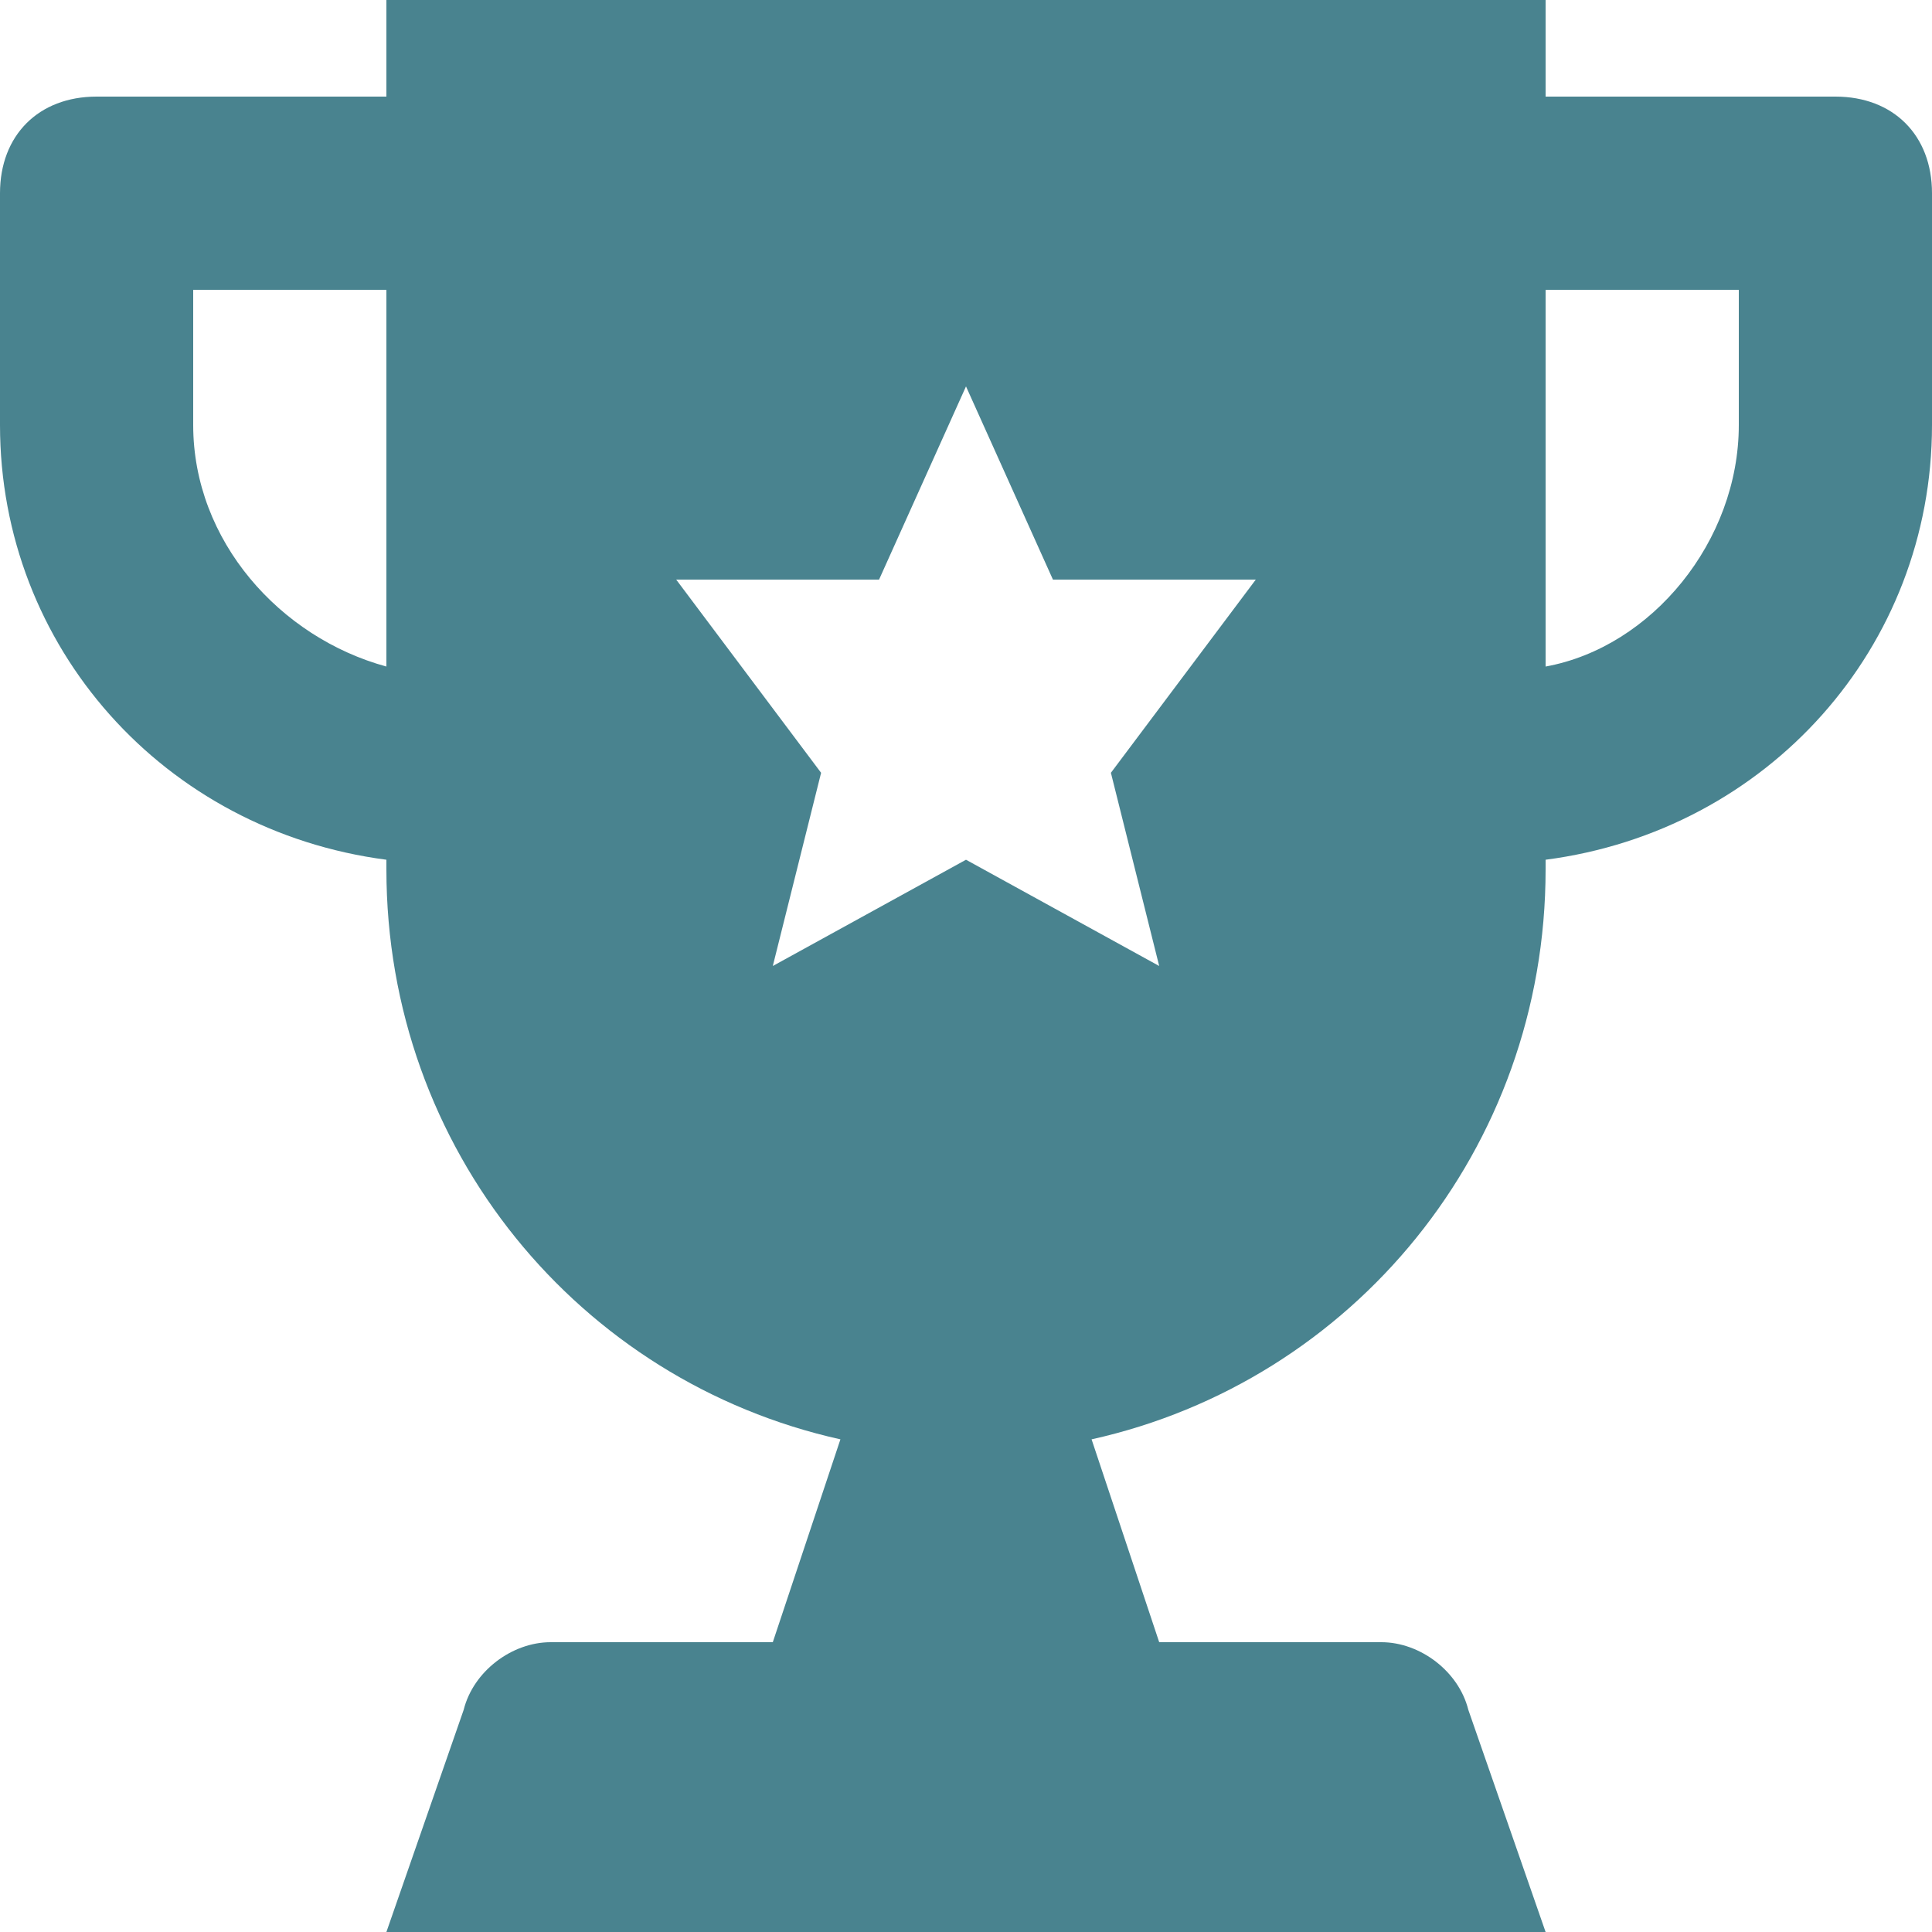 <?xml version="1.0" encoding="UTF-8"?> <svg xmlns="http://www.w3.org/2000/svg" width="60" height="60" viewBox="0 0 60 60" fill="none"><g clip-path="url(#clip0_526_2628)"><path d="M57 3H48V0H12V3H3C1.2 3 0 4.2 0 6V13.2C0 20.1 5.1 25.8 12 26.7V27C12 35.7 18 42.9 26.1 44.7L24 51H17.1C15.9 51 14.7 51.9 14.4 53.1L12 60H48L45.6 53.1C45.3 51.9 44.1 51 42.9 51H36L33.9 44.7C42 42.9 48 35.7 48 27V26.7C54.9 25.8 60 20.1 60 13.2V6C60 4.2 58.8 3 57 3ZM12 20.7C8.7 19.8 6 16.8 6 13.2V9H12V20.7ZM36 30L30 26.7L24 30L25.5 24L21 18H27.3L30 12L32.7 18H39L34.5 24L36 30ZM54 13.2C54 16.8 51.3 20.1 48 20.7V9H54V13.2Z" fill="#49838F"></path></g><defs><clipPath id="clip0_526_2628"><rect width="60" height="60" fill="white"></rect></clipPath></defs></svg> 